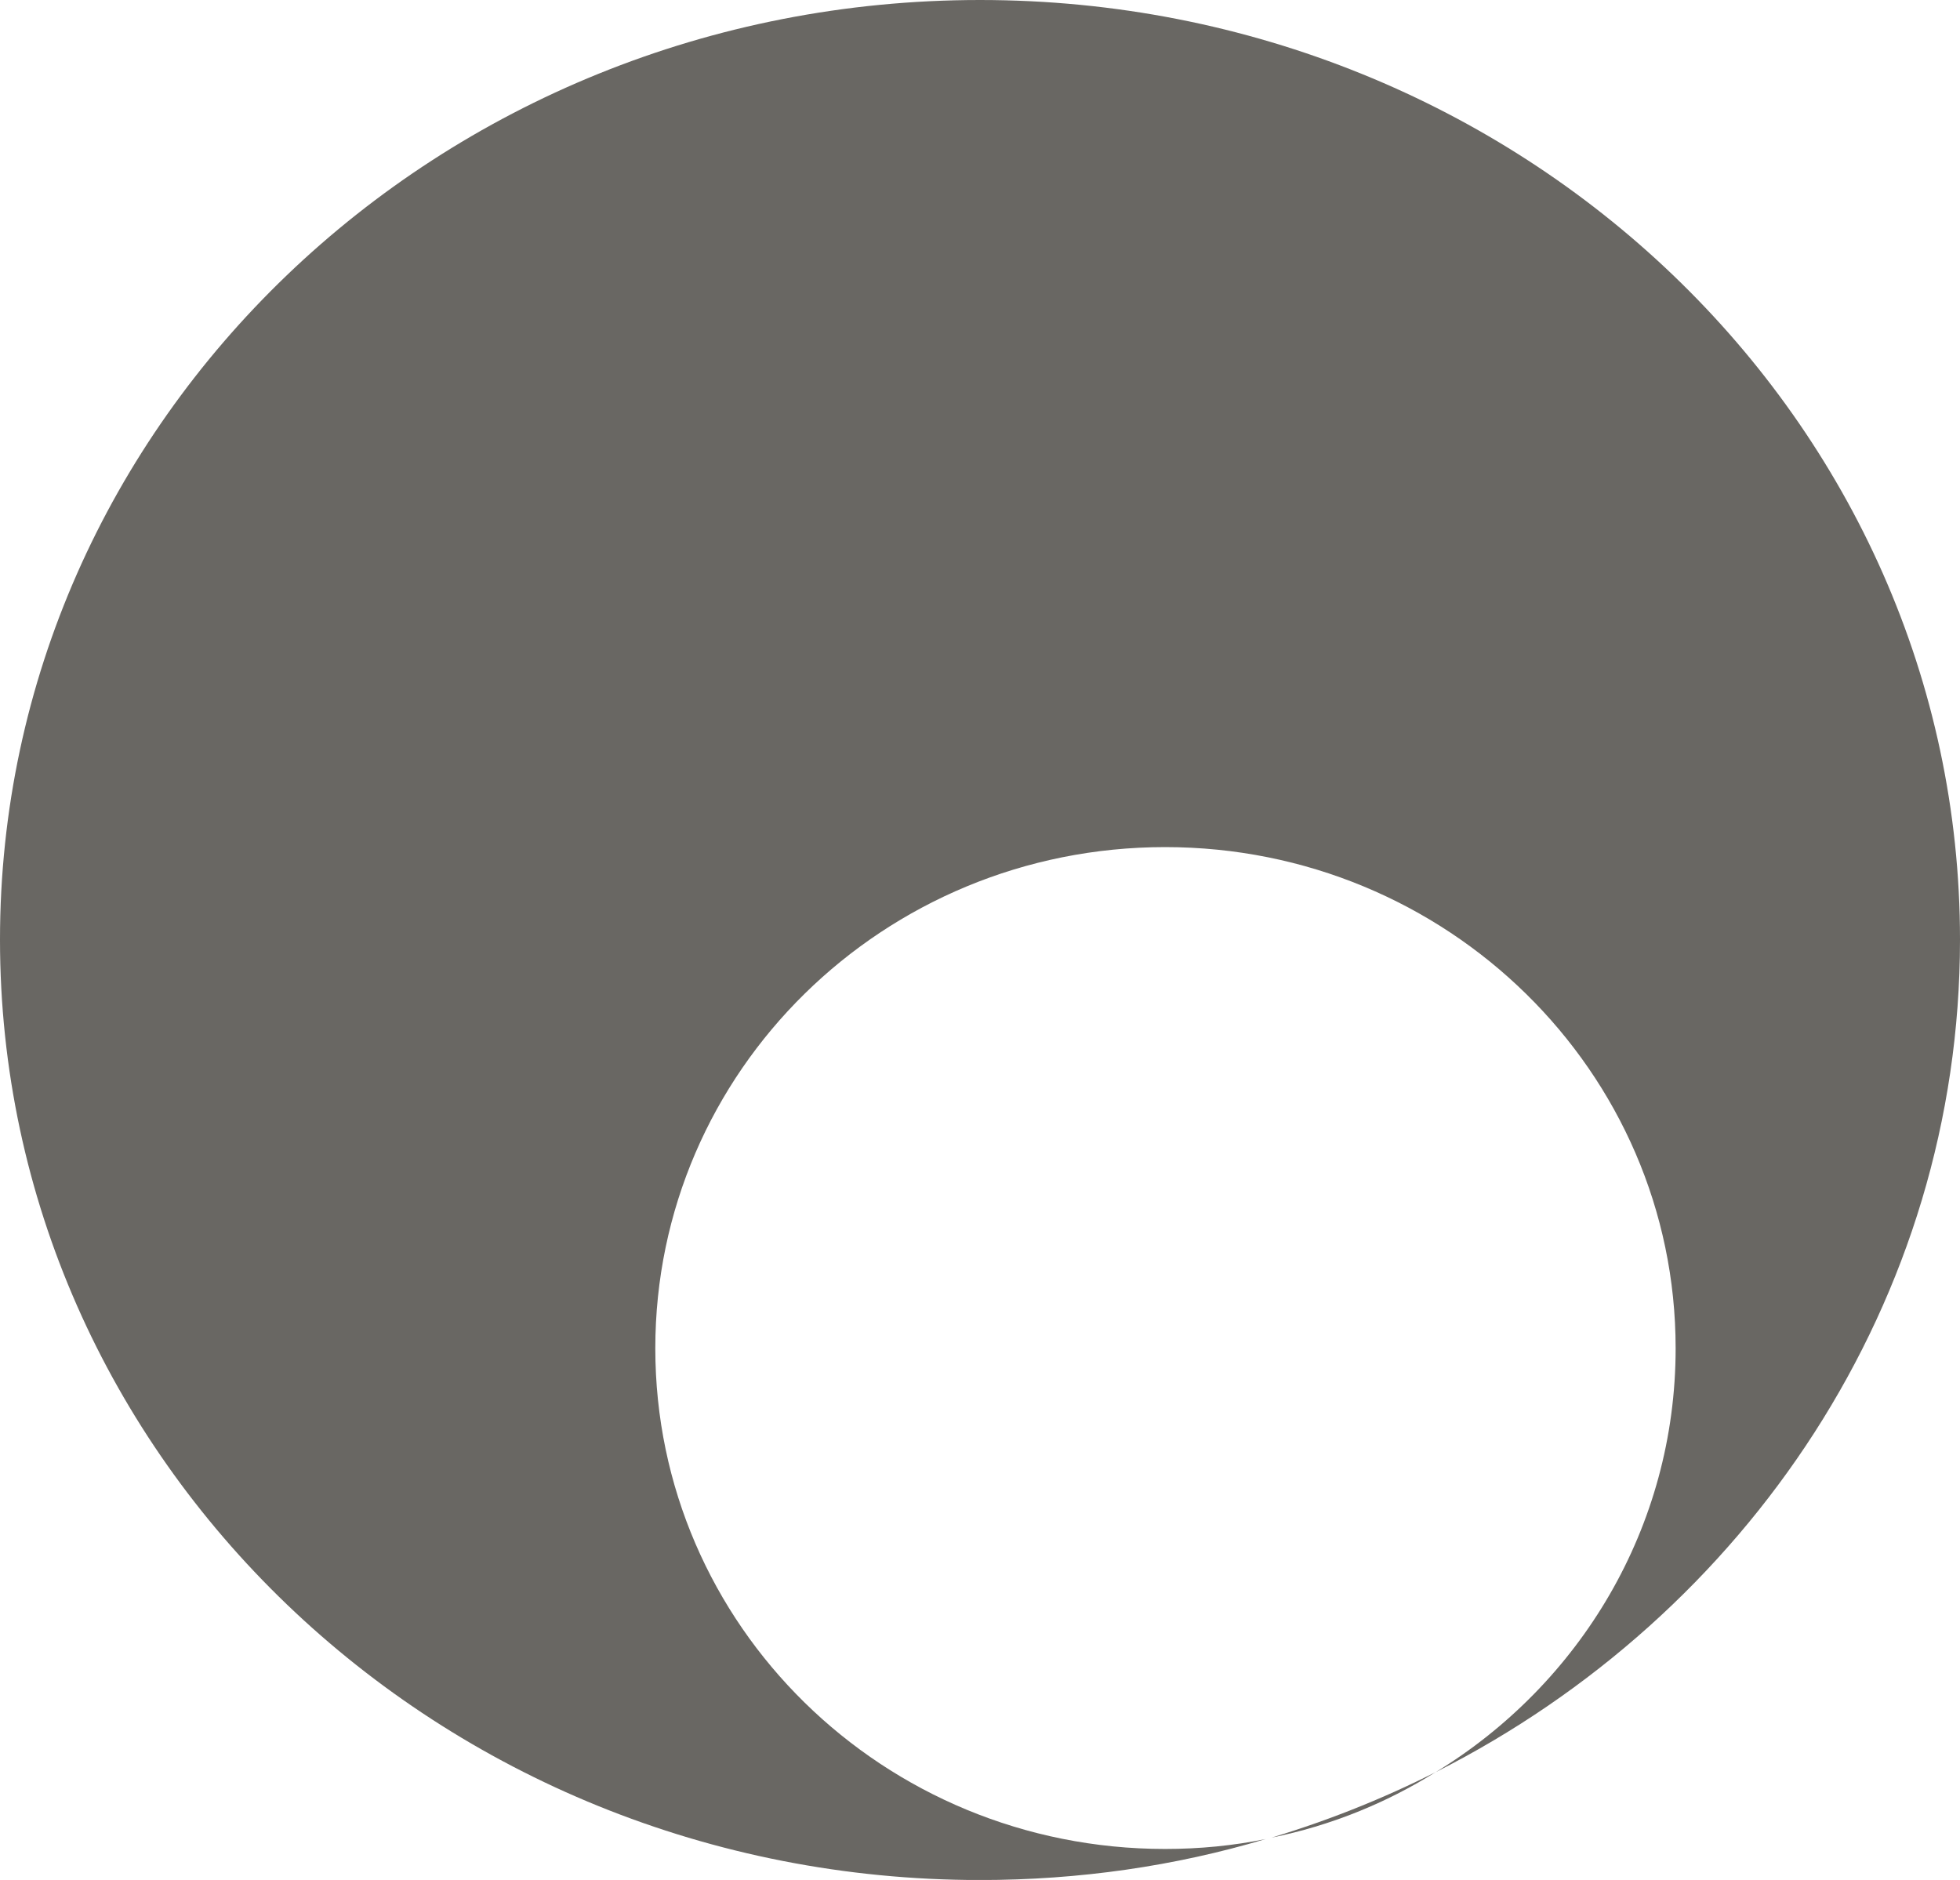 <svg xmlns="http://www.w3.org/2000/svg" id="uuid-5548f1c2-70b7-4262-94e8-9c019baae6d5" data-name="Layer 2" viewBox="0 0 275.08 263.85"><g id="uuid-f6da43af-d766-4d4d-967c-daaa67151385" data-name="Layer 1"><g><path d="M201.48,248.72c-6.96,4.36-14.76,7.52-23.02,9.19,7.98-2.41,15.68-5.48,23.02-9.19Z" style="fill: #696763;"></path><path d="M275.08,131.88c0,50.67-29.88,94.76-73.6,116.85,20.23-12.34,33.69-34.34,33.69-59.49,0-38.89-32.11-70.35-71.65-70.35s-71.55,31.46-71.55,70.35,32.02,70.26,71.55,70.26c4.83,0,9.56-.46,14.11-1.39-12.71,3.8-26.17,5.75-40.09,5.75C61.53,263.85,0,204.73,0,131.88S61.53,0,137.54,0s137.54,59.03,137.54,131.88Z" style="fill: #696763;"></path></g></g></svg>